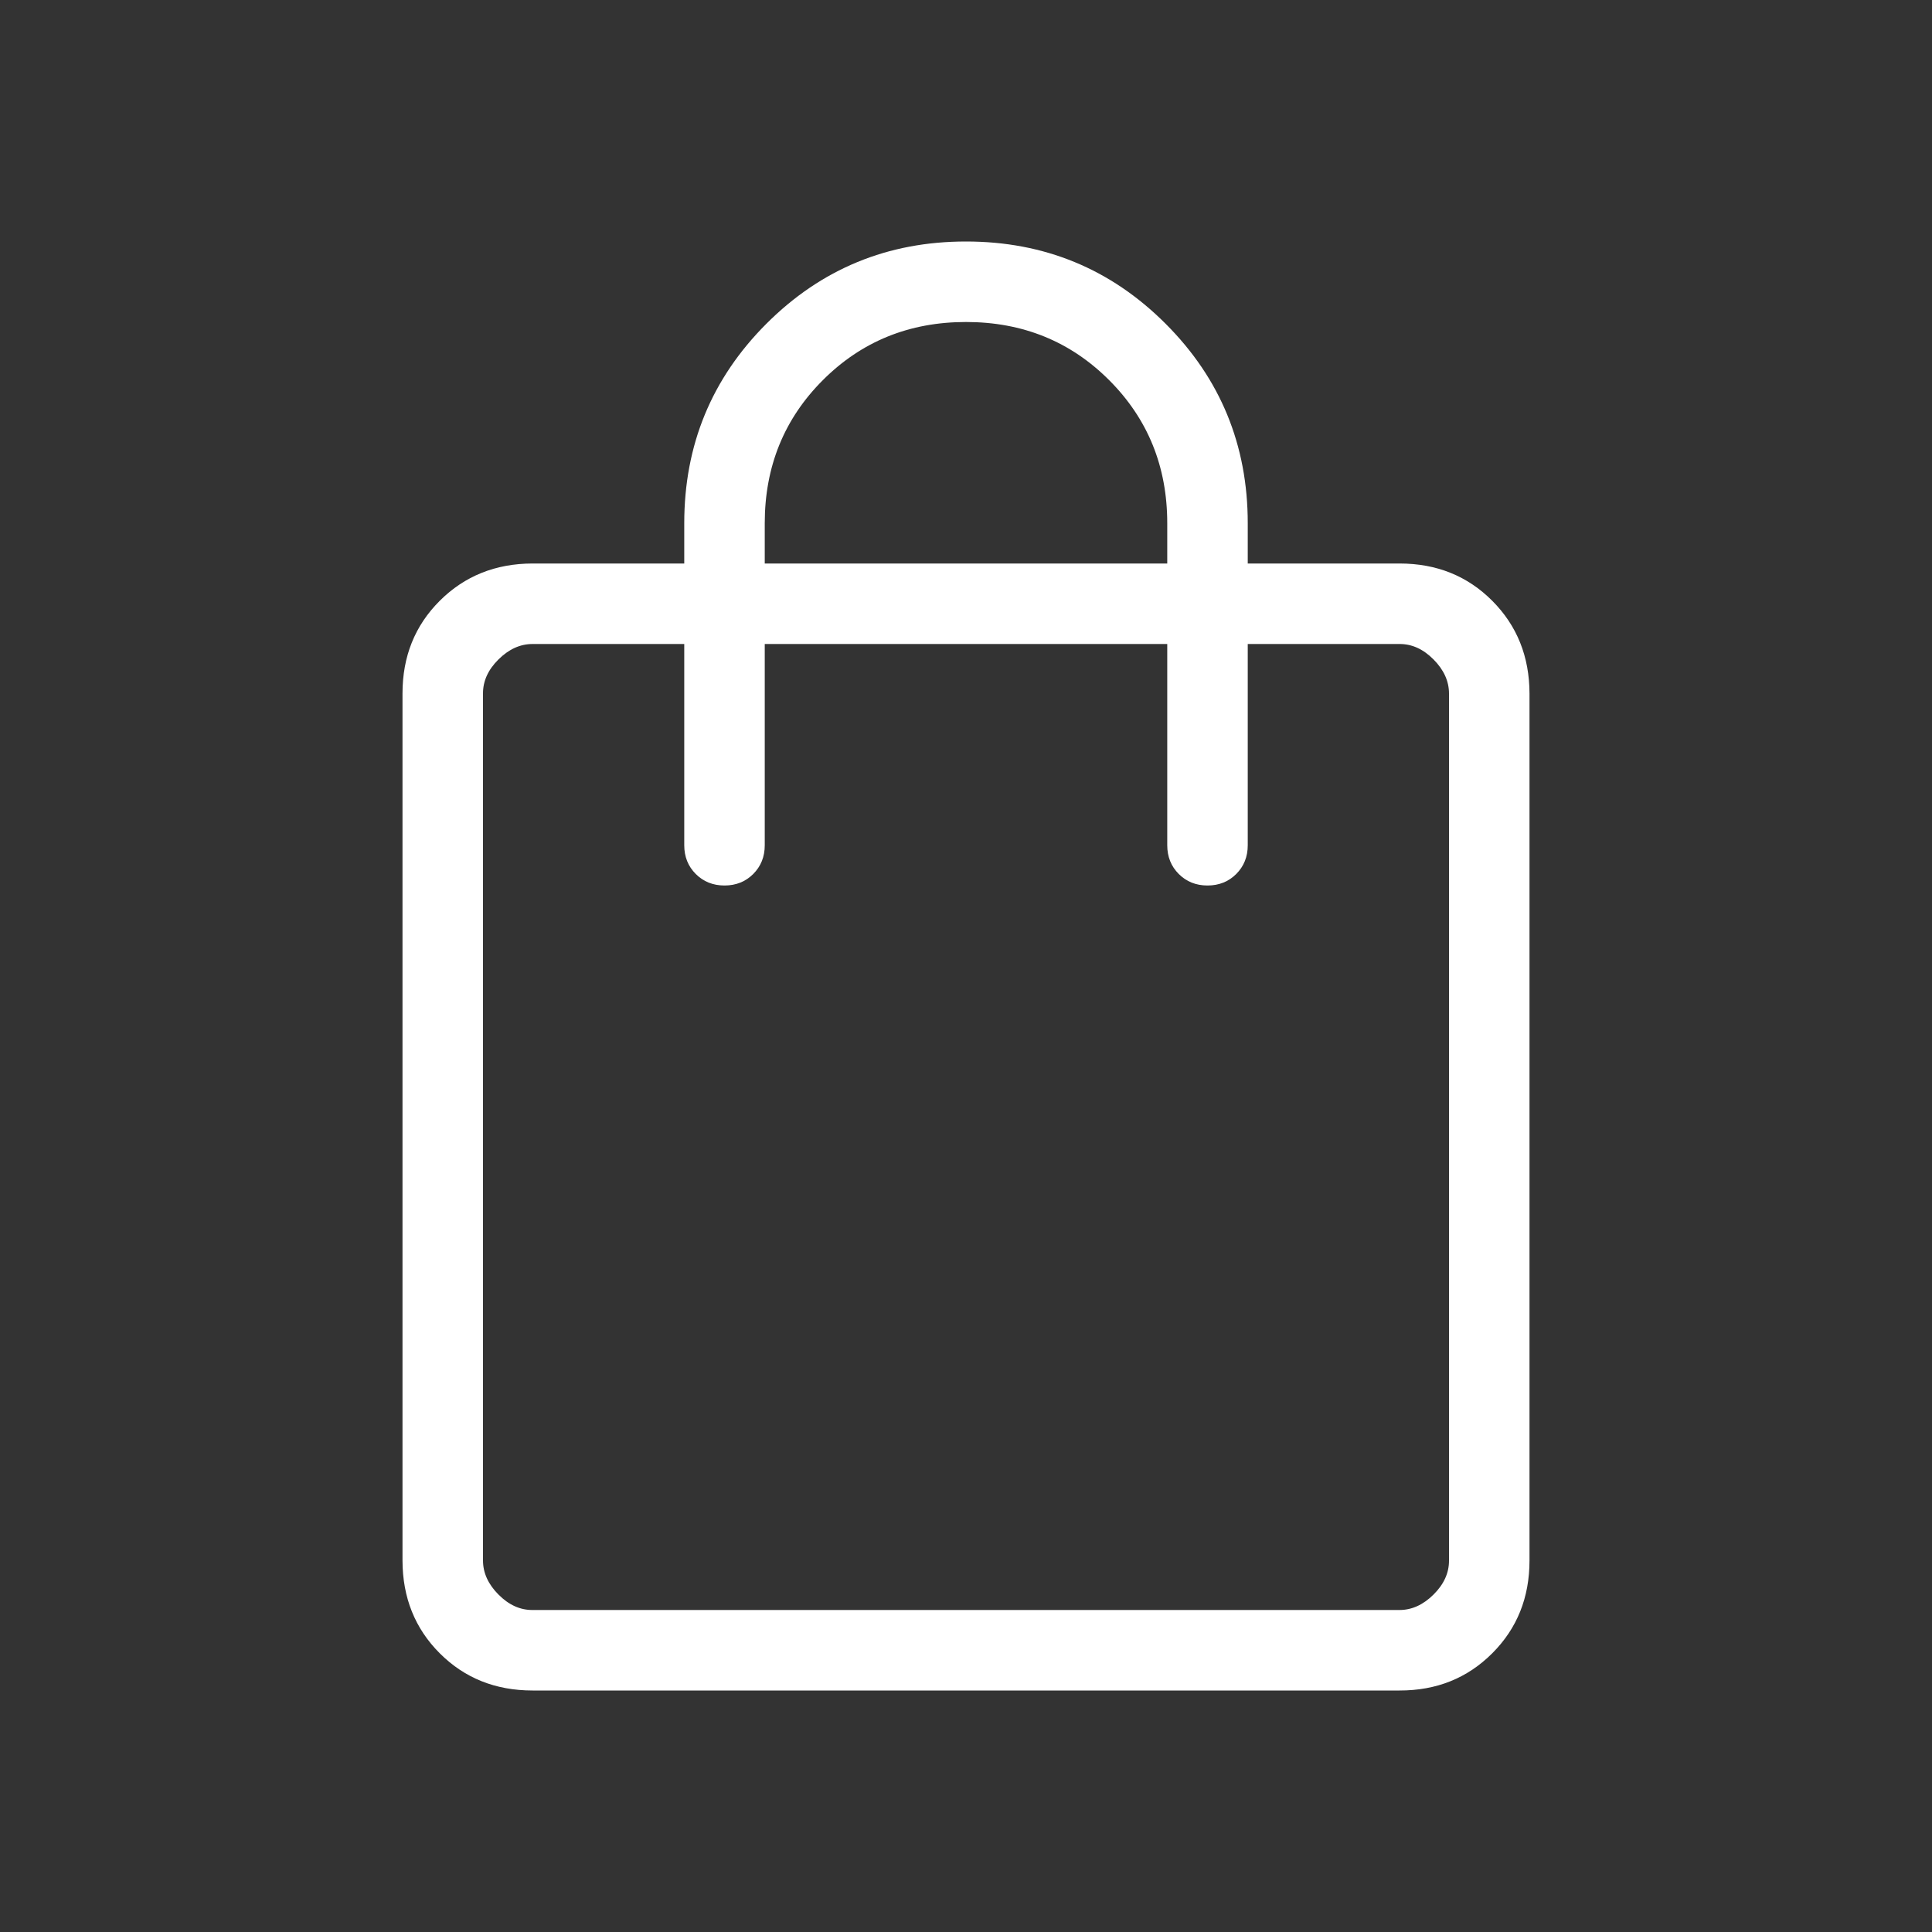 <?xml version="1.0" encoding="UTF-8"?> <svg xmlns="http://www.w3.org/2000/svg" width="24" height="24" viewBox="0 0 24 24" fill="none"><rect x="0" y="0" width="24" height="24" fill="#333333" stroke="none"/><path d="M6.616 21C6.155 21 5.771 20.846 5.463 20.538C5.155 20.23 5.001 19.846 5 19.385V8.615C5 8.155 5.154 7.771 5.463 7.463C5.772 7.155 6.156 7.001 6.616 7H8.5V6.5C8.5 5.528 8.84 4.702 9.521 4.021C10.202 3.34 11.028 3 12 3C12.972 3 13.798 3.34 14.479 4.021C15.16 4.702 15.5 5.528 15.5 6.5V7H17.385C17.845 7 18.229 7.154 18.537 7.463C18.845 7.772 18.999 8.156 19 8.616V19.385C19 19.845 18.846 20.229 18.537 20.538C18.228 20.847 17.844 21.001 17.385 21H6.616ZM6.616 20H17.385C17.538 20 17.679 19.936 17.808 19.808C17.937 19.68 18.001 19.539 18 19.384V8.616C18 8.462 17.936 8.321 17.808 8.192C17.68 8.063 17.539 7.999 17.384 8H15.5V10.5C15.5 10.643 15.452 10.762 15.357 10.857C15.262 10.952 15.143 11 15 11C14.857 11 14.738 10.952 14.643 10.857C14.548 10.762 14.5 10.643 14.5 10.5V8H9.5V10.5C9.5 10.643 9.452 10.762 9.357 10.857C9.262 10.952 9.143 11 9 11C8.857 11 8.738 10.952 8.643 10.857C8.548 10.762 8.5 10.643 8.5 10.5V8H6.616C6.462 8 6.321 8.064 6.192 8.192C6.063 8.32 5.999 8.461 6 8.616V19.385C6 19.538 6.064 19.679 6.192 19.808C6.32 19.937 6.461 20.001 6.615 20M9.5 7H14.5V6.5C14.5 5.796 14.259 5.203 13.778 4.722C13.297 4.241 12.704 4 12 4C11.296 4 10.703 4.241 10.222 4.722C9.741 5.203 9.5 5.796 9.5 6.5V7Z" fill="white"></path></svg> 
